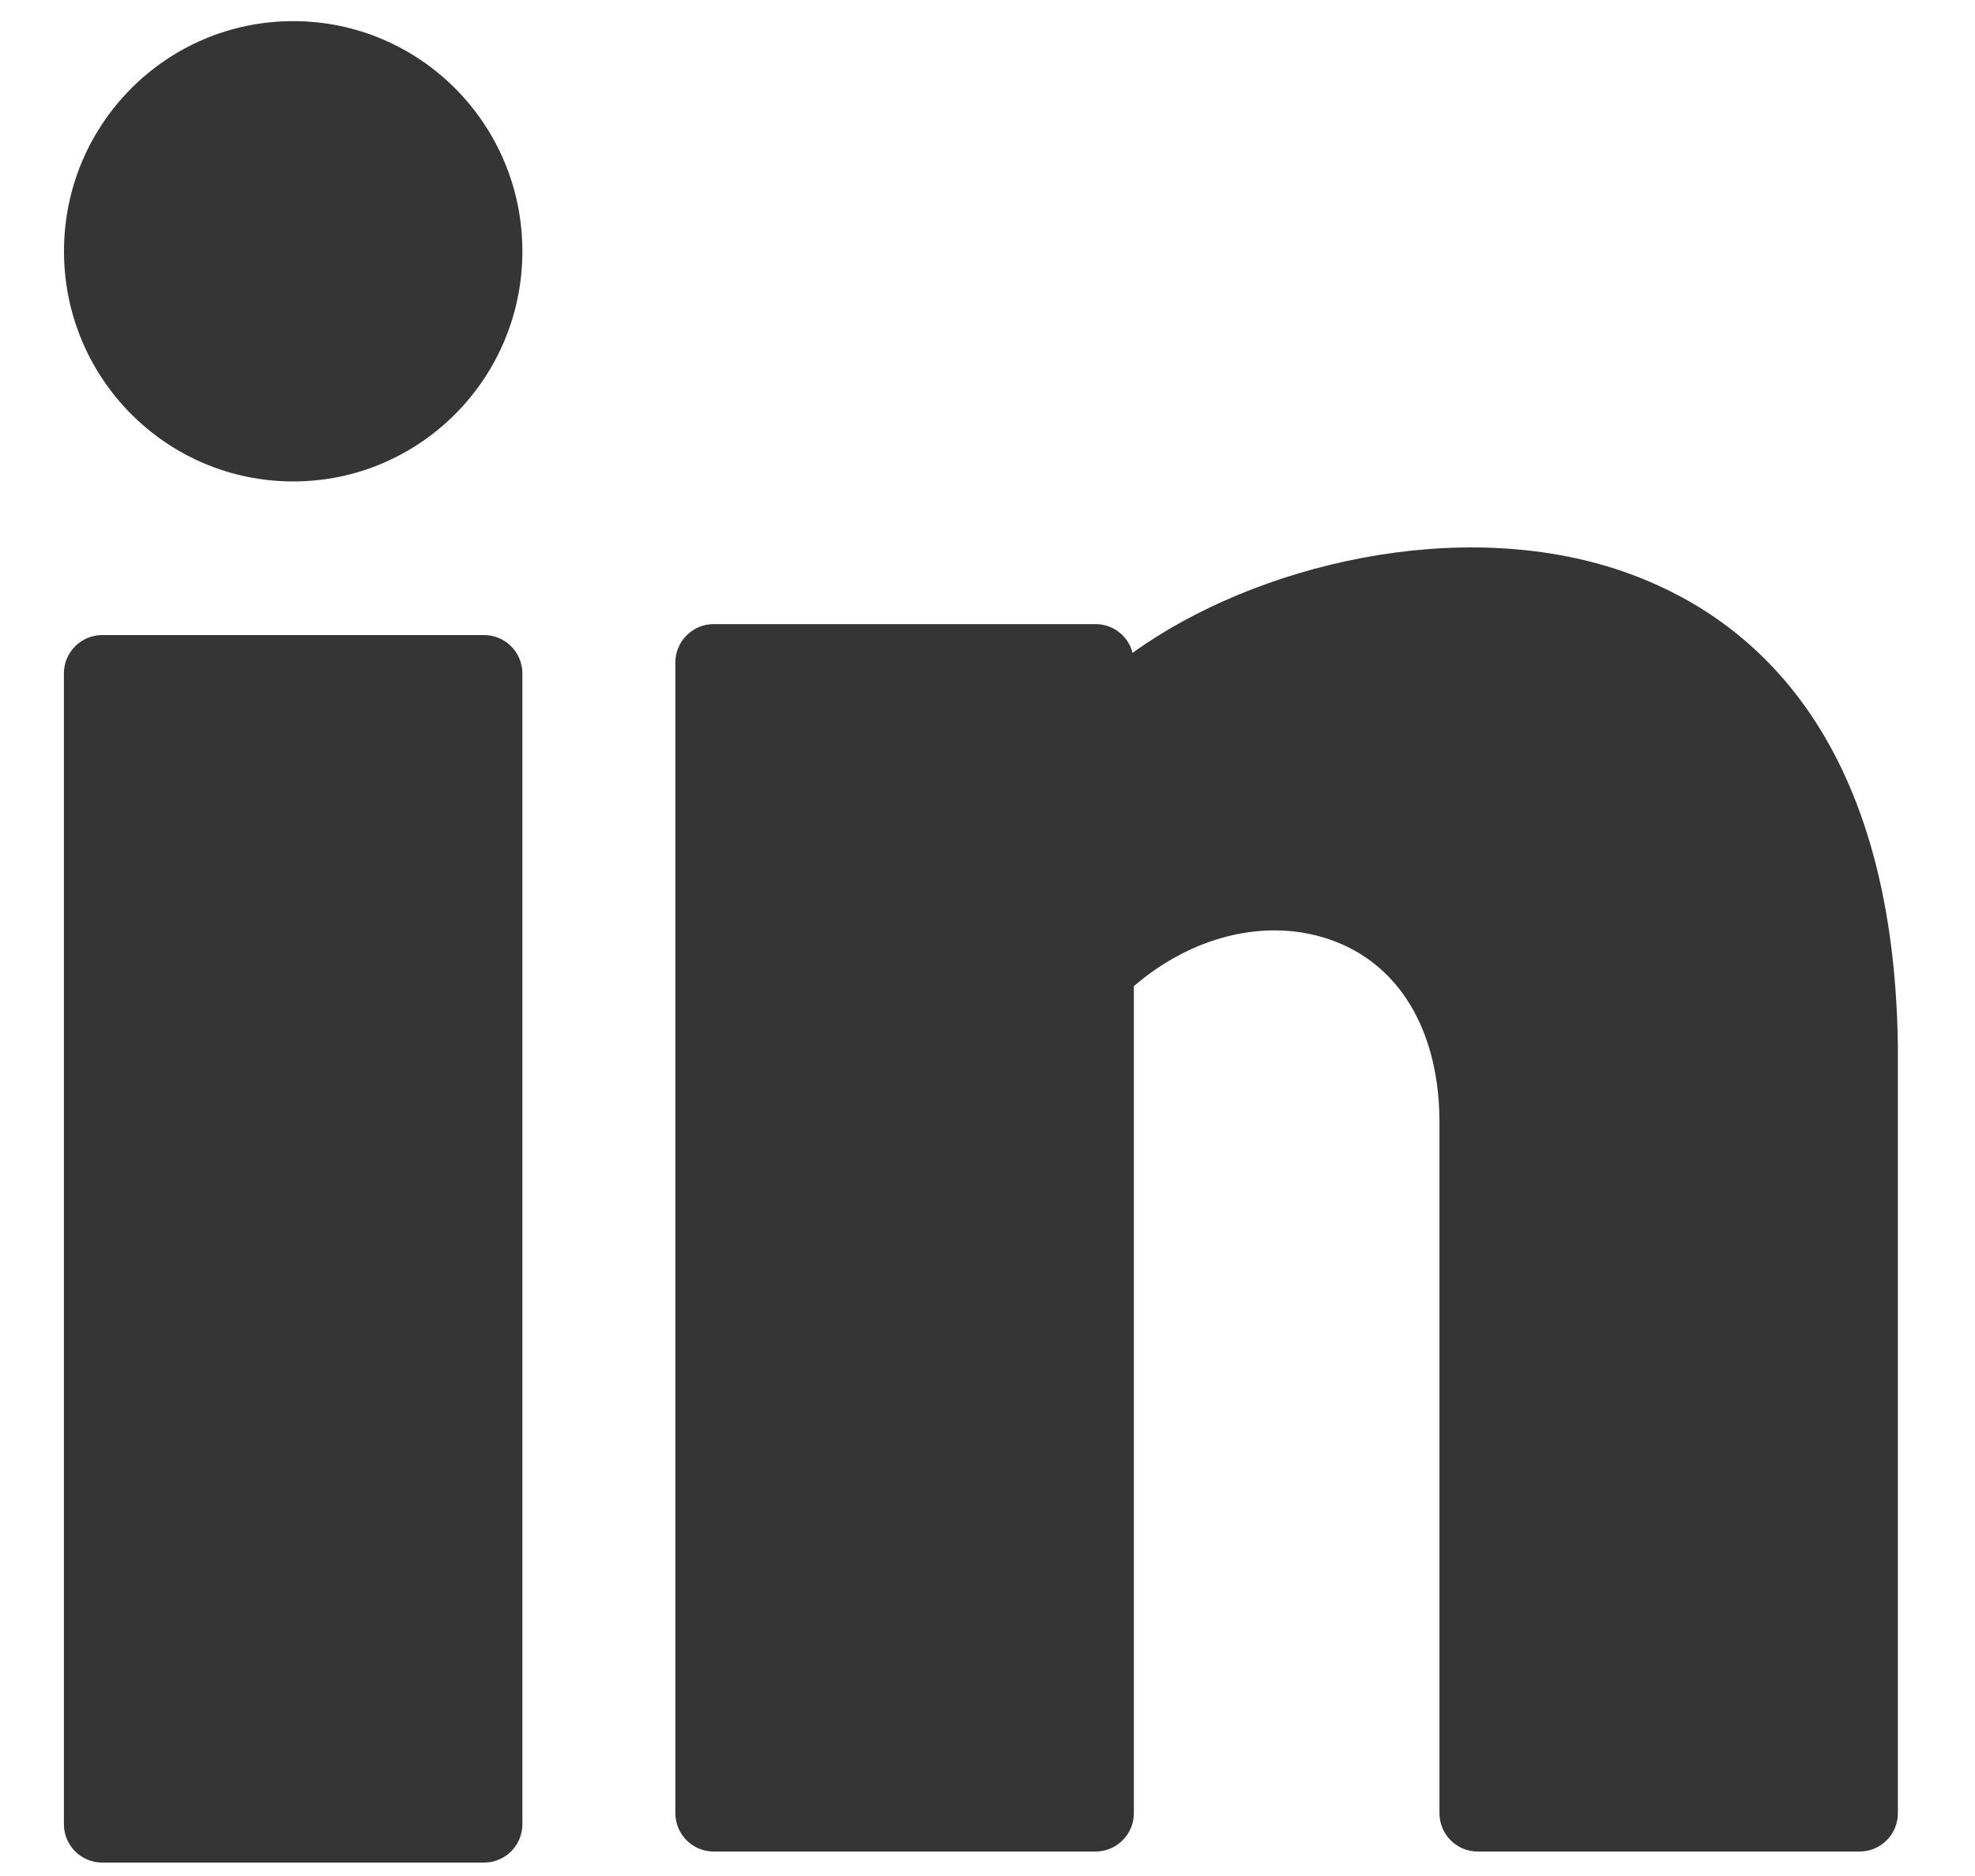 <svg width="20" height="19" viewBox="0 0 20 19" fill="none" xmlns="http://www.w3.org/2000/svg">
<path d="M2.969 4.876C4.251 4.876 5.29 3.832 5.29 2.545C5.29 1.257 4.251 0.214 2.969 0.214C1.687 0.214 0.648 1.257 0.648 2.545C0.648 3.832 1.687 4.876 2.969 4.876Z" fill="#353535"/>
<path d="M4.903 6.432H1.034C0.821 6.432 0.647 6.606 0.647 6.821V18.475C0.647 18.69 0.821 18.864 1.034 18.864H4.903C5.116 18.864 5.29 18.69 5.29 18.475V6.821C5.29 6.606 5.116 6.432 4.903 6.432Z" fill="#353535"/>
<path d="M16.431 5.786C14.778 5.217 12.71 5.717 11.469 6.612C11.427 6.445 11.275 6.321 11.095 6.321H7.226C7.013 6.321 6.839 6.495 6.839 6.71V18.364C6.839 18.578 7.013 18.752 7.226 18.752H11.095C11.308 18.752 11.482 18.578 11.482 18.364V9.988C12.107 9.448 12.912 9.275 13.572 9.556C14.211 9.828 14.577 10.489 14.577 11.371V18.364C14.577 18.578 14.75 18.752 14.963 18.752H18.832C19.046 18.752 19.219 18.578 19.219 18.364V10.589C19.175 7.396 17.679 6.215 16.431 5.786Z" fill="#353535"/>
</svg>
